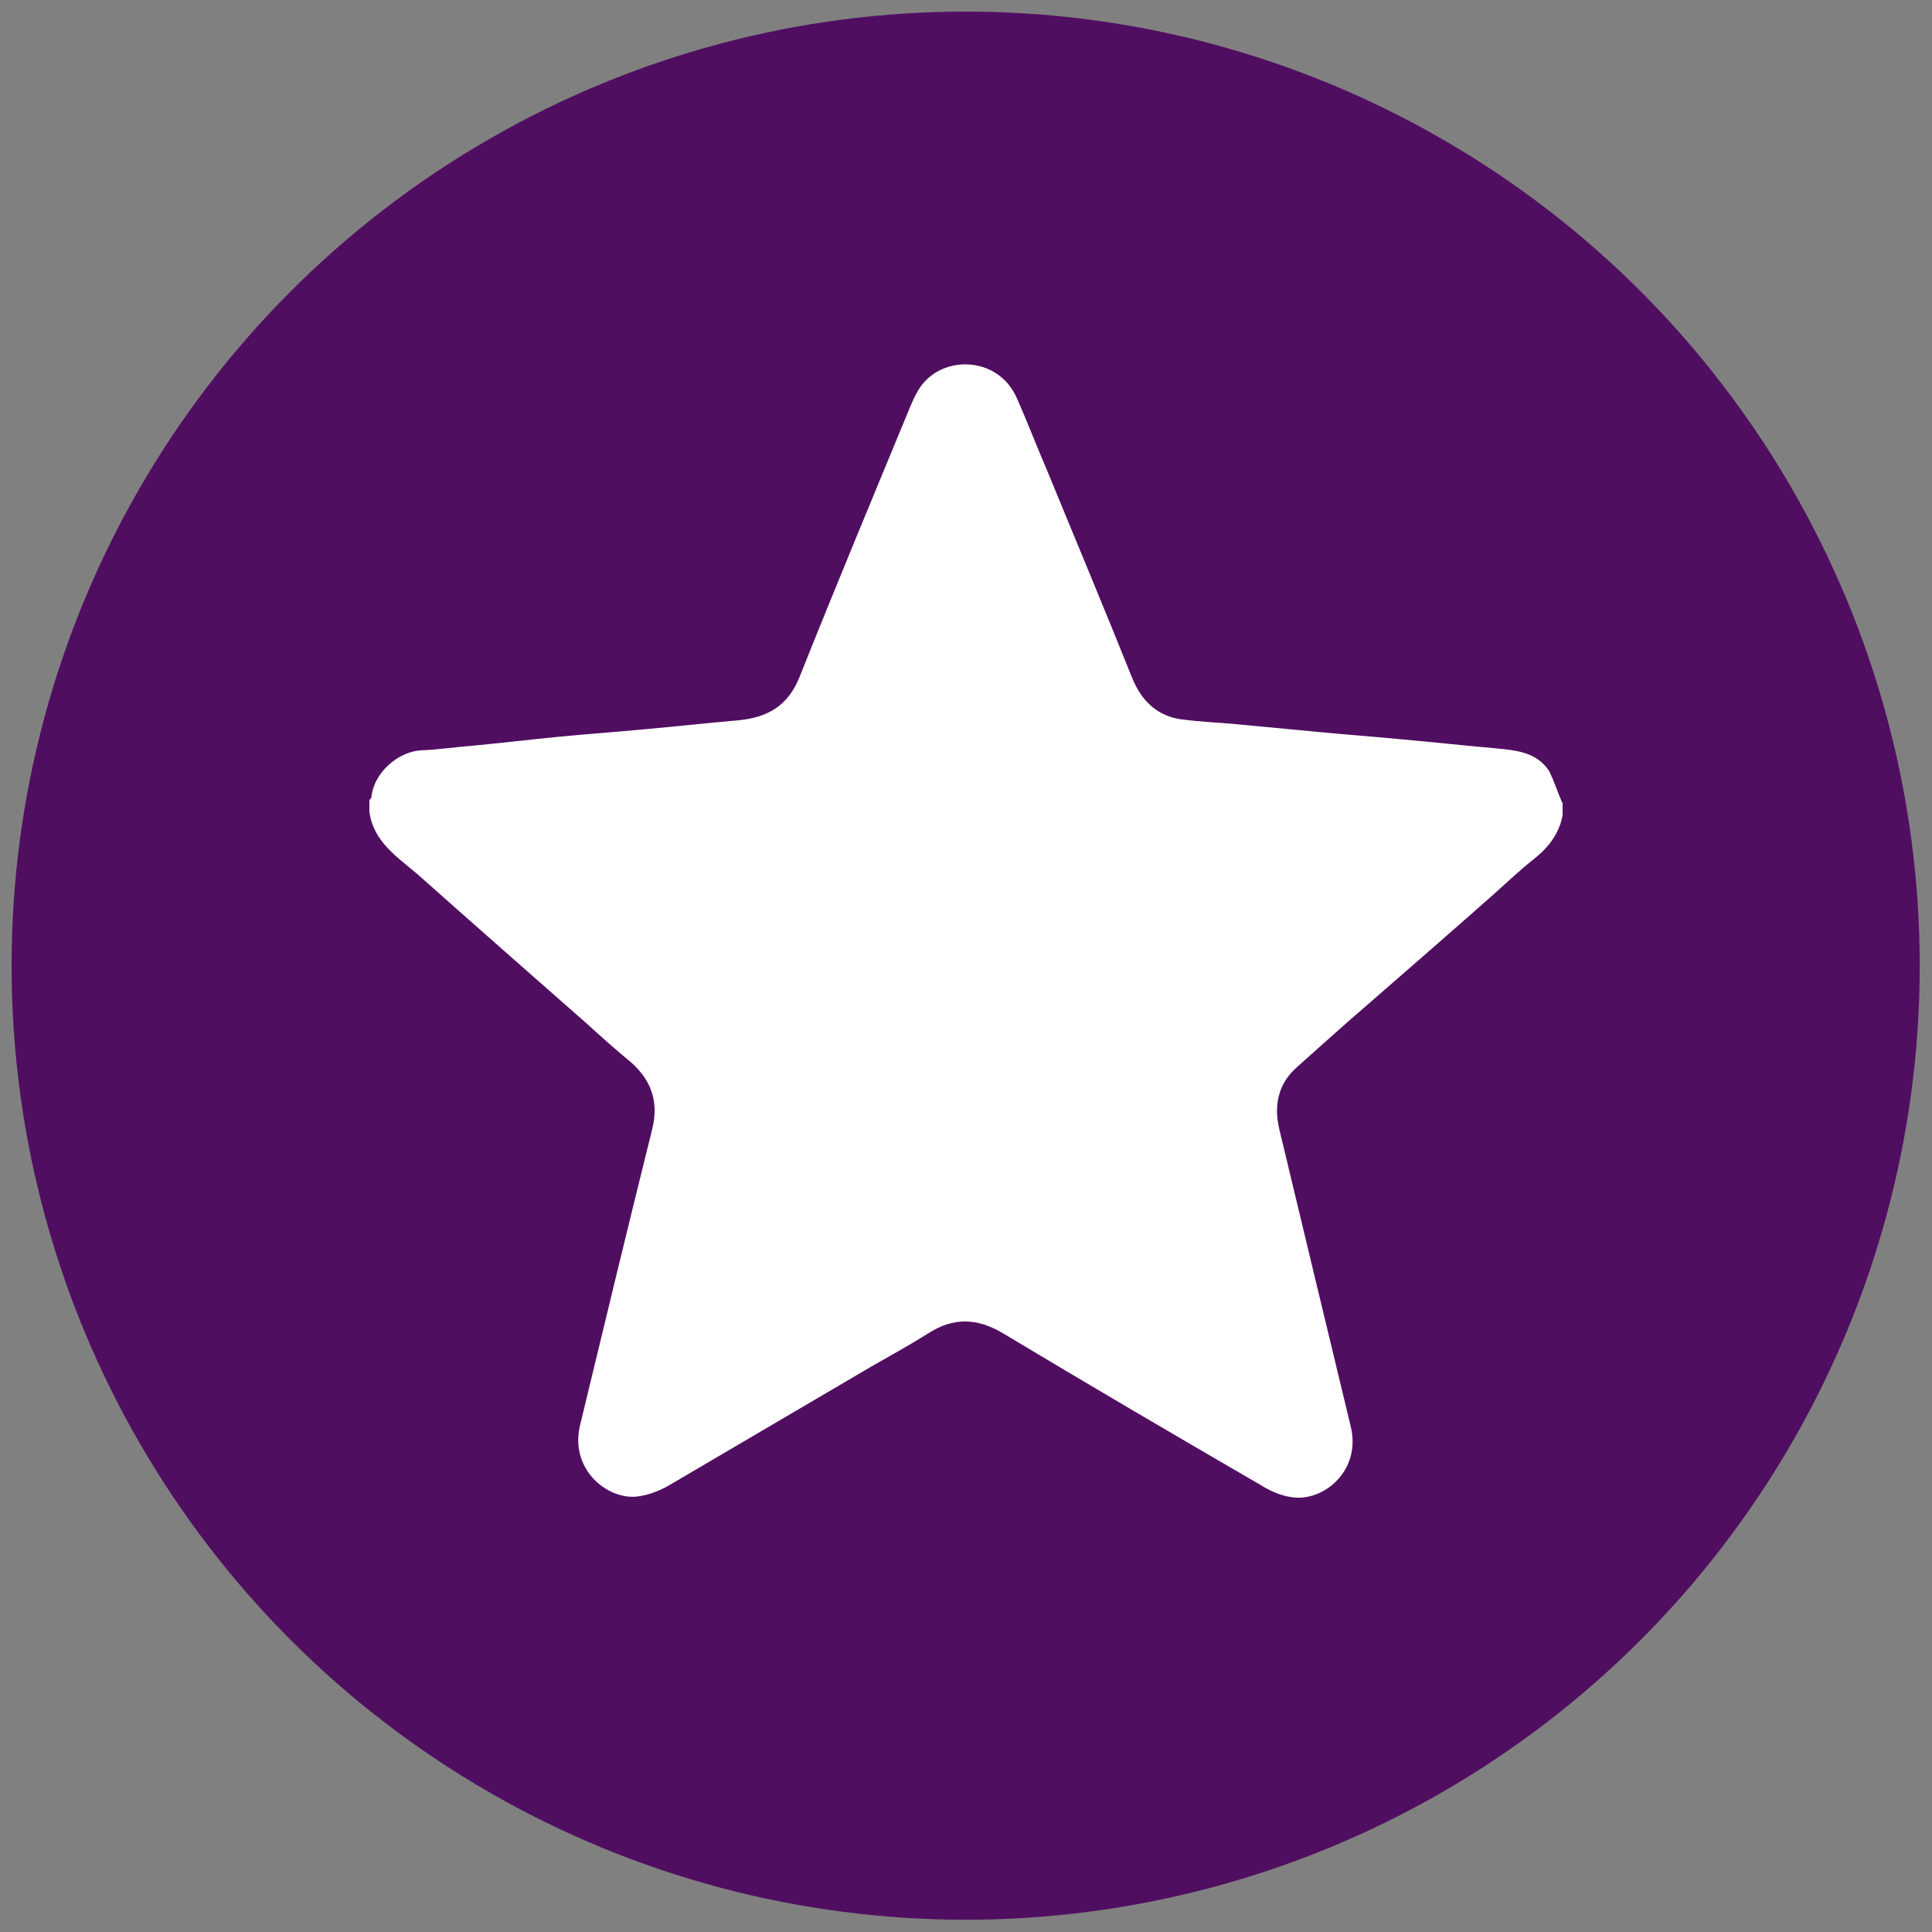 <?xml version="1.0" encoding="utf-8"?>
<!-- Generator: Adobe Illustrator 19.0.0, SVG Export Plug-In . SVG Version: 6.00 Build 0)  -->
<svg version="1.1" id="Layer_1" xmlns="http://www.w3.org/2000/svg" xmlns:xlink="http://www.w3.org/1999/xlink" x="0px" y="0px"
	 viewBox="0 0 283.5 283.5" style="enable-background:new 0 0 283.5 283.5;" xml:space="preserve">
<rect x="0" y="0" width="283.5" height="283.5" fill="#808080" stroke="none"/>
<style type="text/css">
	.st0{fill:#500E61;}
	.st1{fill:#FFFFFF;}
</style>
<g id="XMLID_1_">
	<circle id="XMLID_61_" class="st0" cx="141.7" cy="141.7" r="140"/>
	<g id="RPvp7b_2_">
		<g id="XMLID_60_">
			<path id="XMLID_70_" class="st1" d="M229.3,117.9c0,0.6,0,1.1,0,1.7c-0.5,2.8-2.2,4.9-4.4,6.6c-2,1.6-3.9,3.4-5.8,5.1
				c-6.1,5.4-12.2,10.7-18.4,16.1c-3.5,3-6.9,6.1-10.4,9.2c-2.7,2.4-3.4,5.5-2.6,9c3.5,14.6,7,29.2,10.5,43.7
				c1.6,6.5-4,11.1-8.6,10.4c-1.7-0.2-3.4-1-4.8-1.9c-12.6-7.3-25.2-14.7-37.7-22.2c-3.7-2.2-7.2-2.3-10.8,0
				c-2.7,1.7-5.6,3.3-8.4,4.9c-9.9,5.8-19.9,11.7-29.8,17.5c-1.4,0.8-3,1.4-4.6,1.6c-4.4,0.5-9.9-4-8.4-10.4
				c3.5-14.5,7-29,10.6-43.5c1-4-0.1-7.2-3.2-9.9c-2.2-1.8-4.3-3.7-6.4-5.6c-8.3-7.3-16.5-14.5-24.7-21.8c-3-2.6-6.6-4.8-7.2-9.3
				c0-0.6,0-1.1,0-1.7c0.1-0.1,0.3-0.3,0.3-0.4c0.3-3.5,3.8-6.7,7.3-6.9c2.6-0.1,5.2-0.5,7.8-0.7c4.2-0.4,8.4-0.9,12.5-1.3
				c4.2-0.4,8.4-0.7,12.6-1.1c4.5-0.4,9-0.9,13.6-1.3c4.3-0.4,7.3-2.1,9-6.3c5.3-13.3,10.8-26.5,16.3-39.8c0.5-1.2,1.1-2.5,2-3.5
				c3.5-4,11-3.6,13.6,2.3c1.6,3.6,3,7.3,4.6,11c4.1,10,8.3,20,12.3,30c1.4,3.5,3.8,5.8,7.6,6.2c2.3,0.3,4.6,0.4,7,0.6
				c4.2,0.4,8.5,0.8,12.7,1.2c4.1,0.4,8.3,0.7,12.4,1.1c4.5,0.4,9,0.9,13.6,1.3c3,0.3,6,0.5,7.9,3.3
				C228.1,114.7,228.6,116.4,229.3,117.9z"/>
		</g>
	</g>
</g>
</svg>
